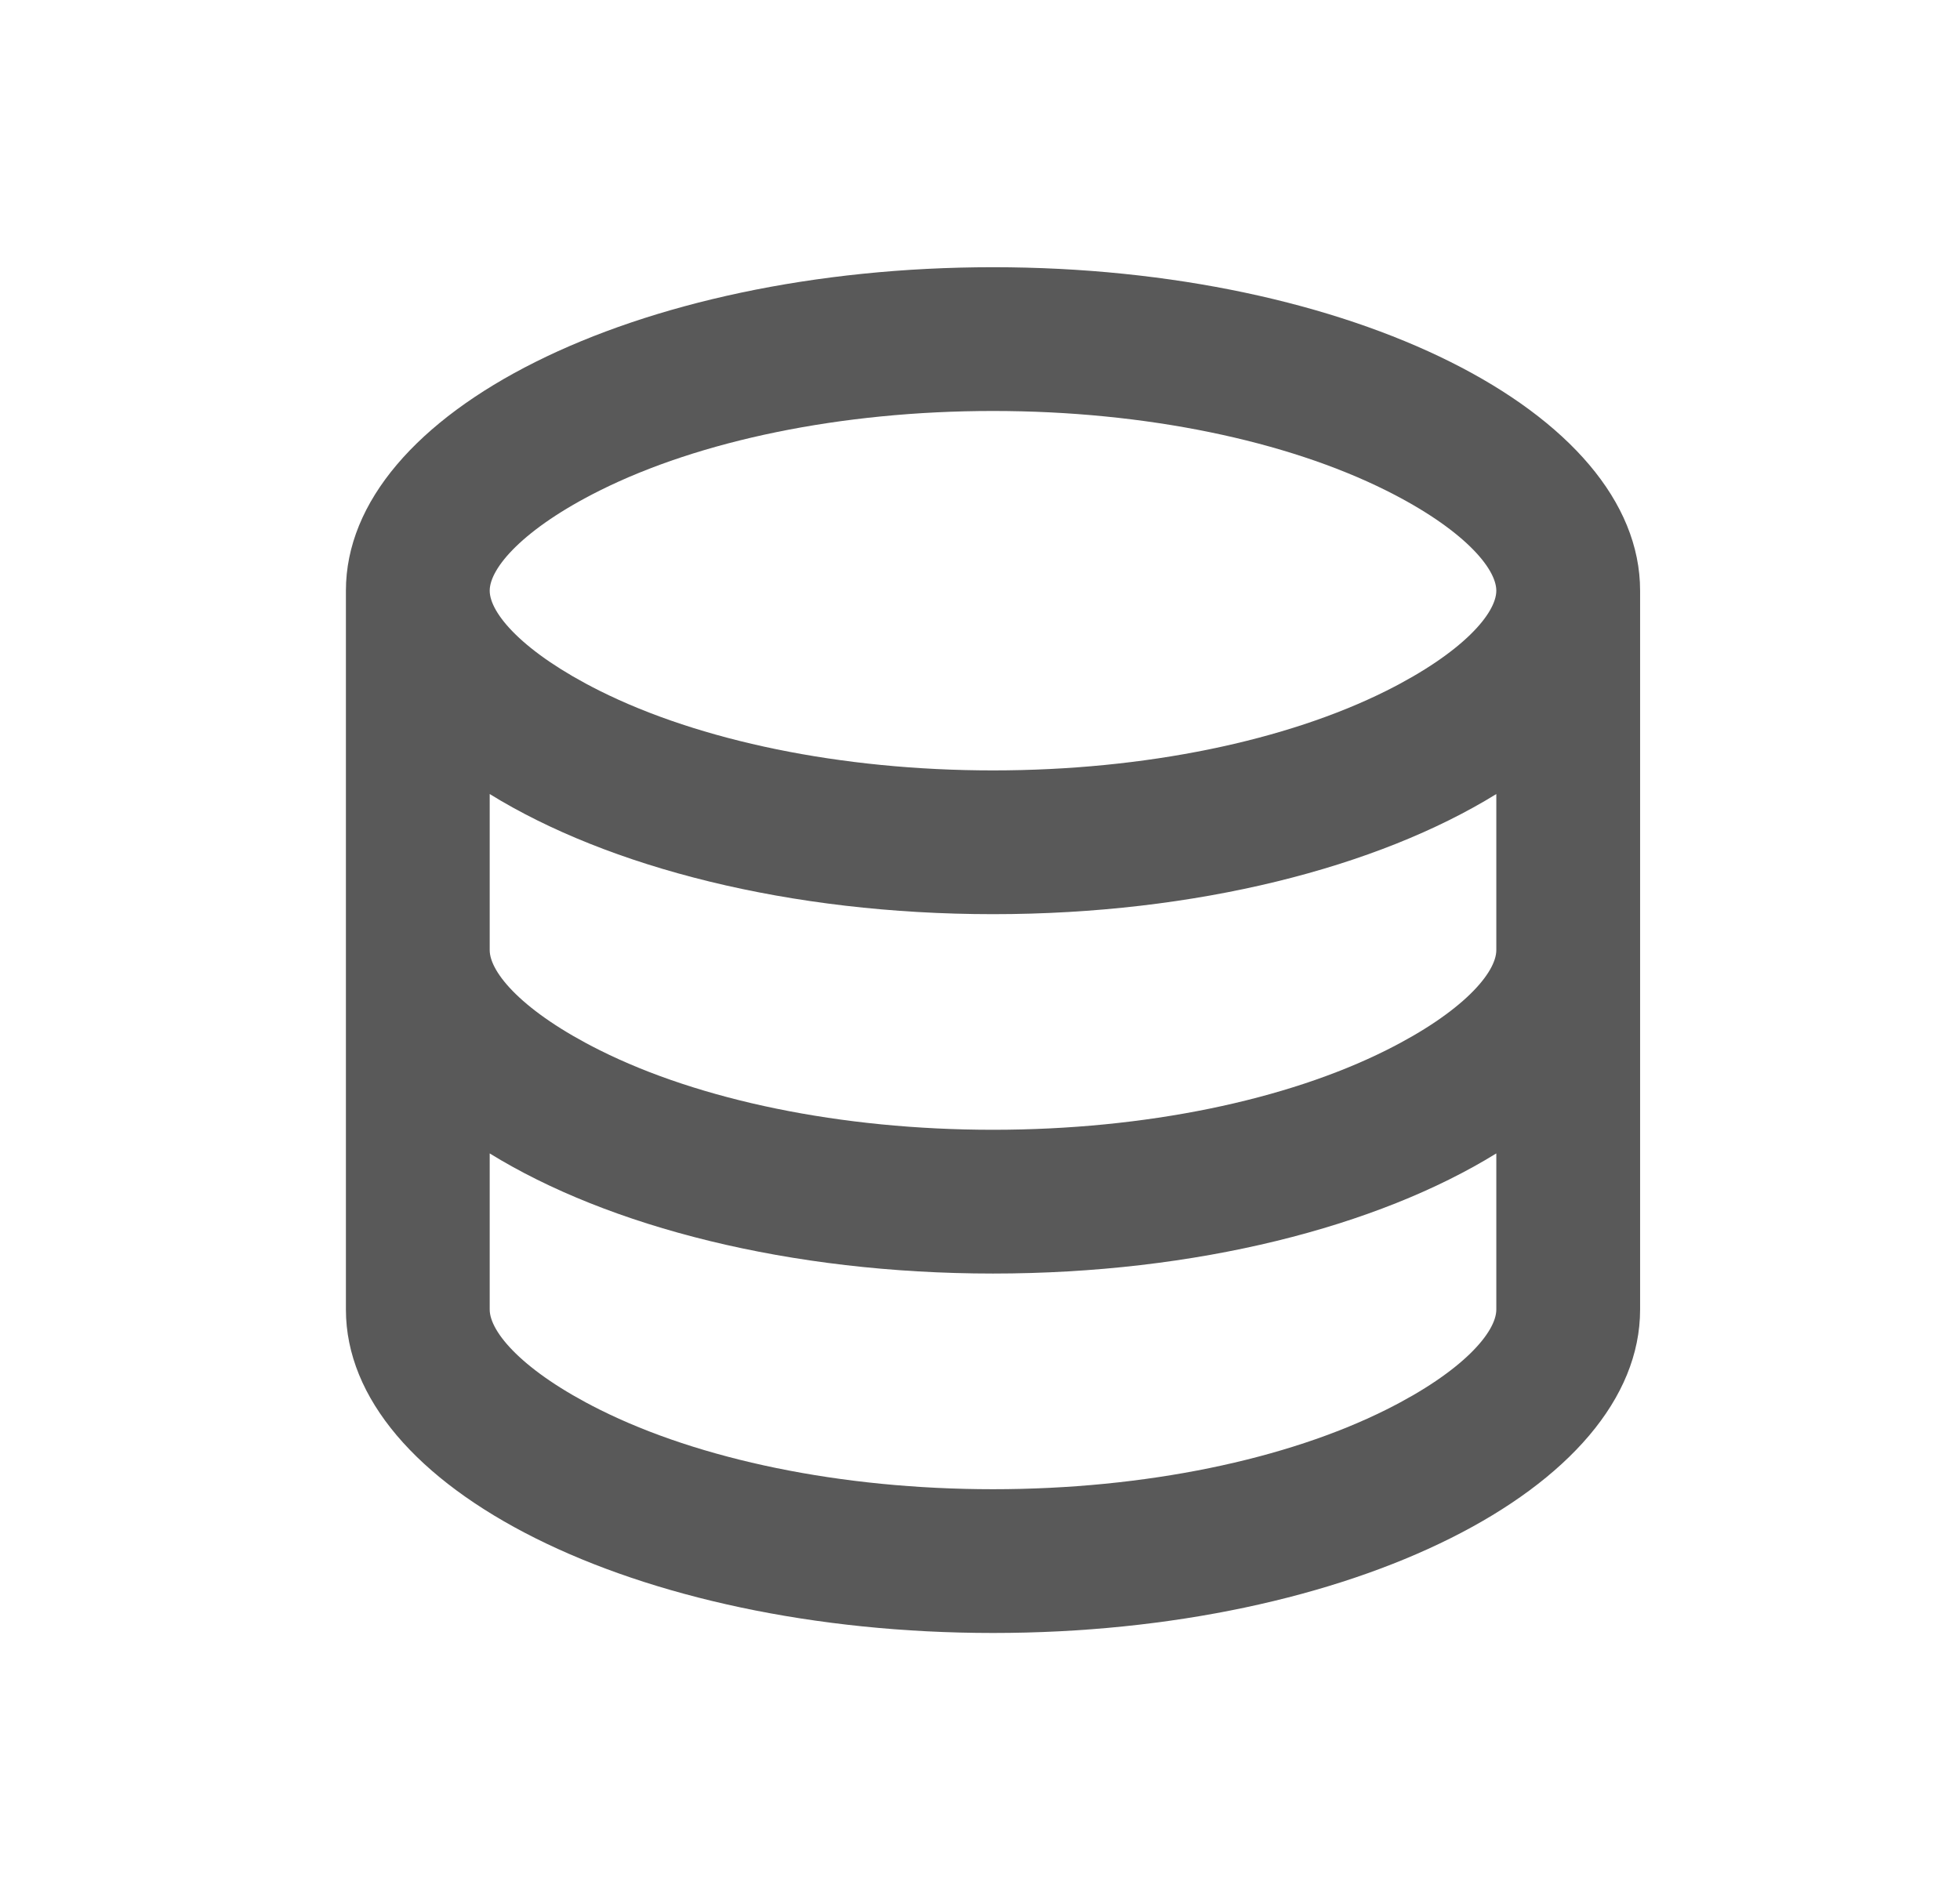 <?xml version="1.0" encoding="UTF-8"?> <svg xmlns="http://www.w3.org/2000/svg" width="33" height="32" viewBox="0 0 33 32" fill="none"><g clip-path="url(#clip0_2612_7779)"><path d="M8.245 16C8.245 16.379 8.803 17.039 10.098 17.686C11.773 18.524 14.149 19.026 16.719 19.026C19.289 19.026 21.665 18.524 23.34 17.686C24.635 17.039 25.193 16.379 25.193 16V13.372C23.195 14.606 20.142 15.395 16.719 15.395C13.296 15.395 10.243 14.606 8.245 13.372V16ZM25.193 19.424C23.195 20.658 20.142 21.447 16.719 21.447C13.296 21.447 10.243 20.658 8.245 19.424V22.053C8.245 22.432 8.803 23.092 10.098 23.739C11.773 24.576 14.149 25.079 16.719 25.079C19.289 25.079 21.665 24.576 23.34 23.739C24.635 23.092 25.193 22.432 25.193 22.053V19.424ZM5.824 22.053V9.947C5.824 6.939 10.702 4.5 16.719 4.5C22.736 4.5 27.614 6.939 27.614 9.947V22.053C27.614 25.061 22.736 27.5 16.719 27.5C10.702 27.5 5.824 25.061 5.824 22.053ZM16.719 12.974C19.289 12.974 21.665 12.471 23.34 11.634C24.635 10.986 25.193 10.327 25.193 9.947C25.193 9.568 24.635 8.908 23.34 8.261C21.665 7.424 19.289 6.921 16.719 6.921C14.149 6.921 11.773 7.424 10.098 8.261C8.803 8.908 8.245 9.568 8.245 9.947C8.245 10.327 8.803 10.986 10.098 11.634C11.773 12.471 14.149 12.974 16.719 12.974Z" fill="#595959"></path></g><defs><clipPath id="clip0_2612_7779"><rect width="23" height="23" fill="white" transform="translate(5.219 4.5)"></rect></clipPath></defs></svg> 